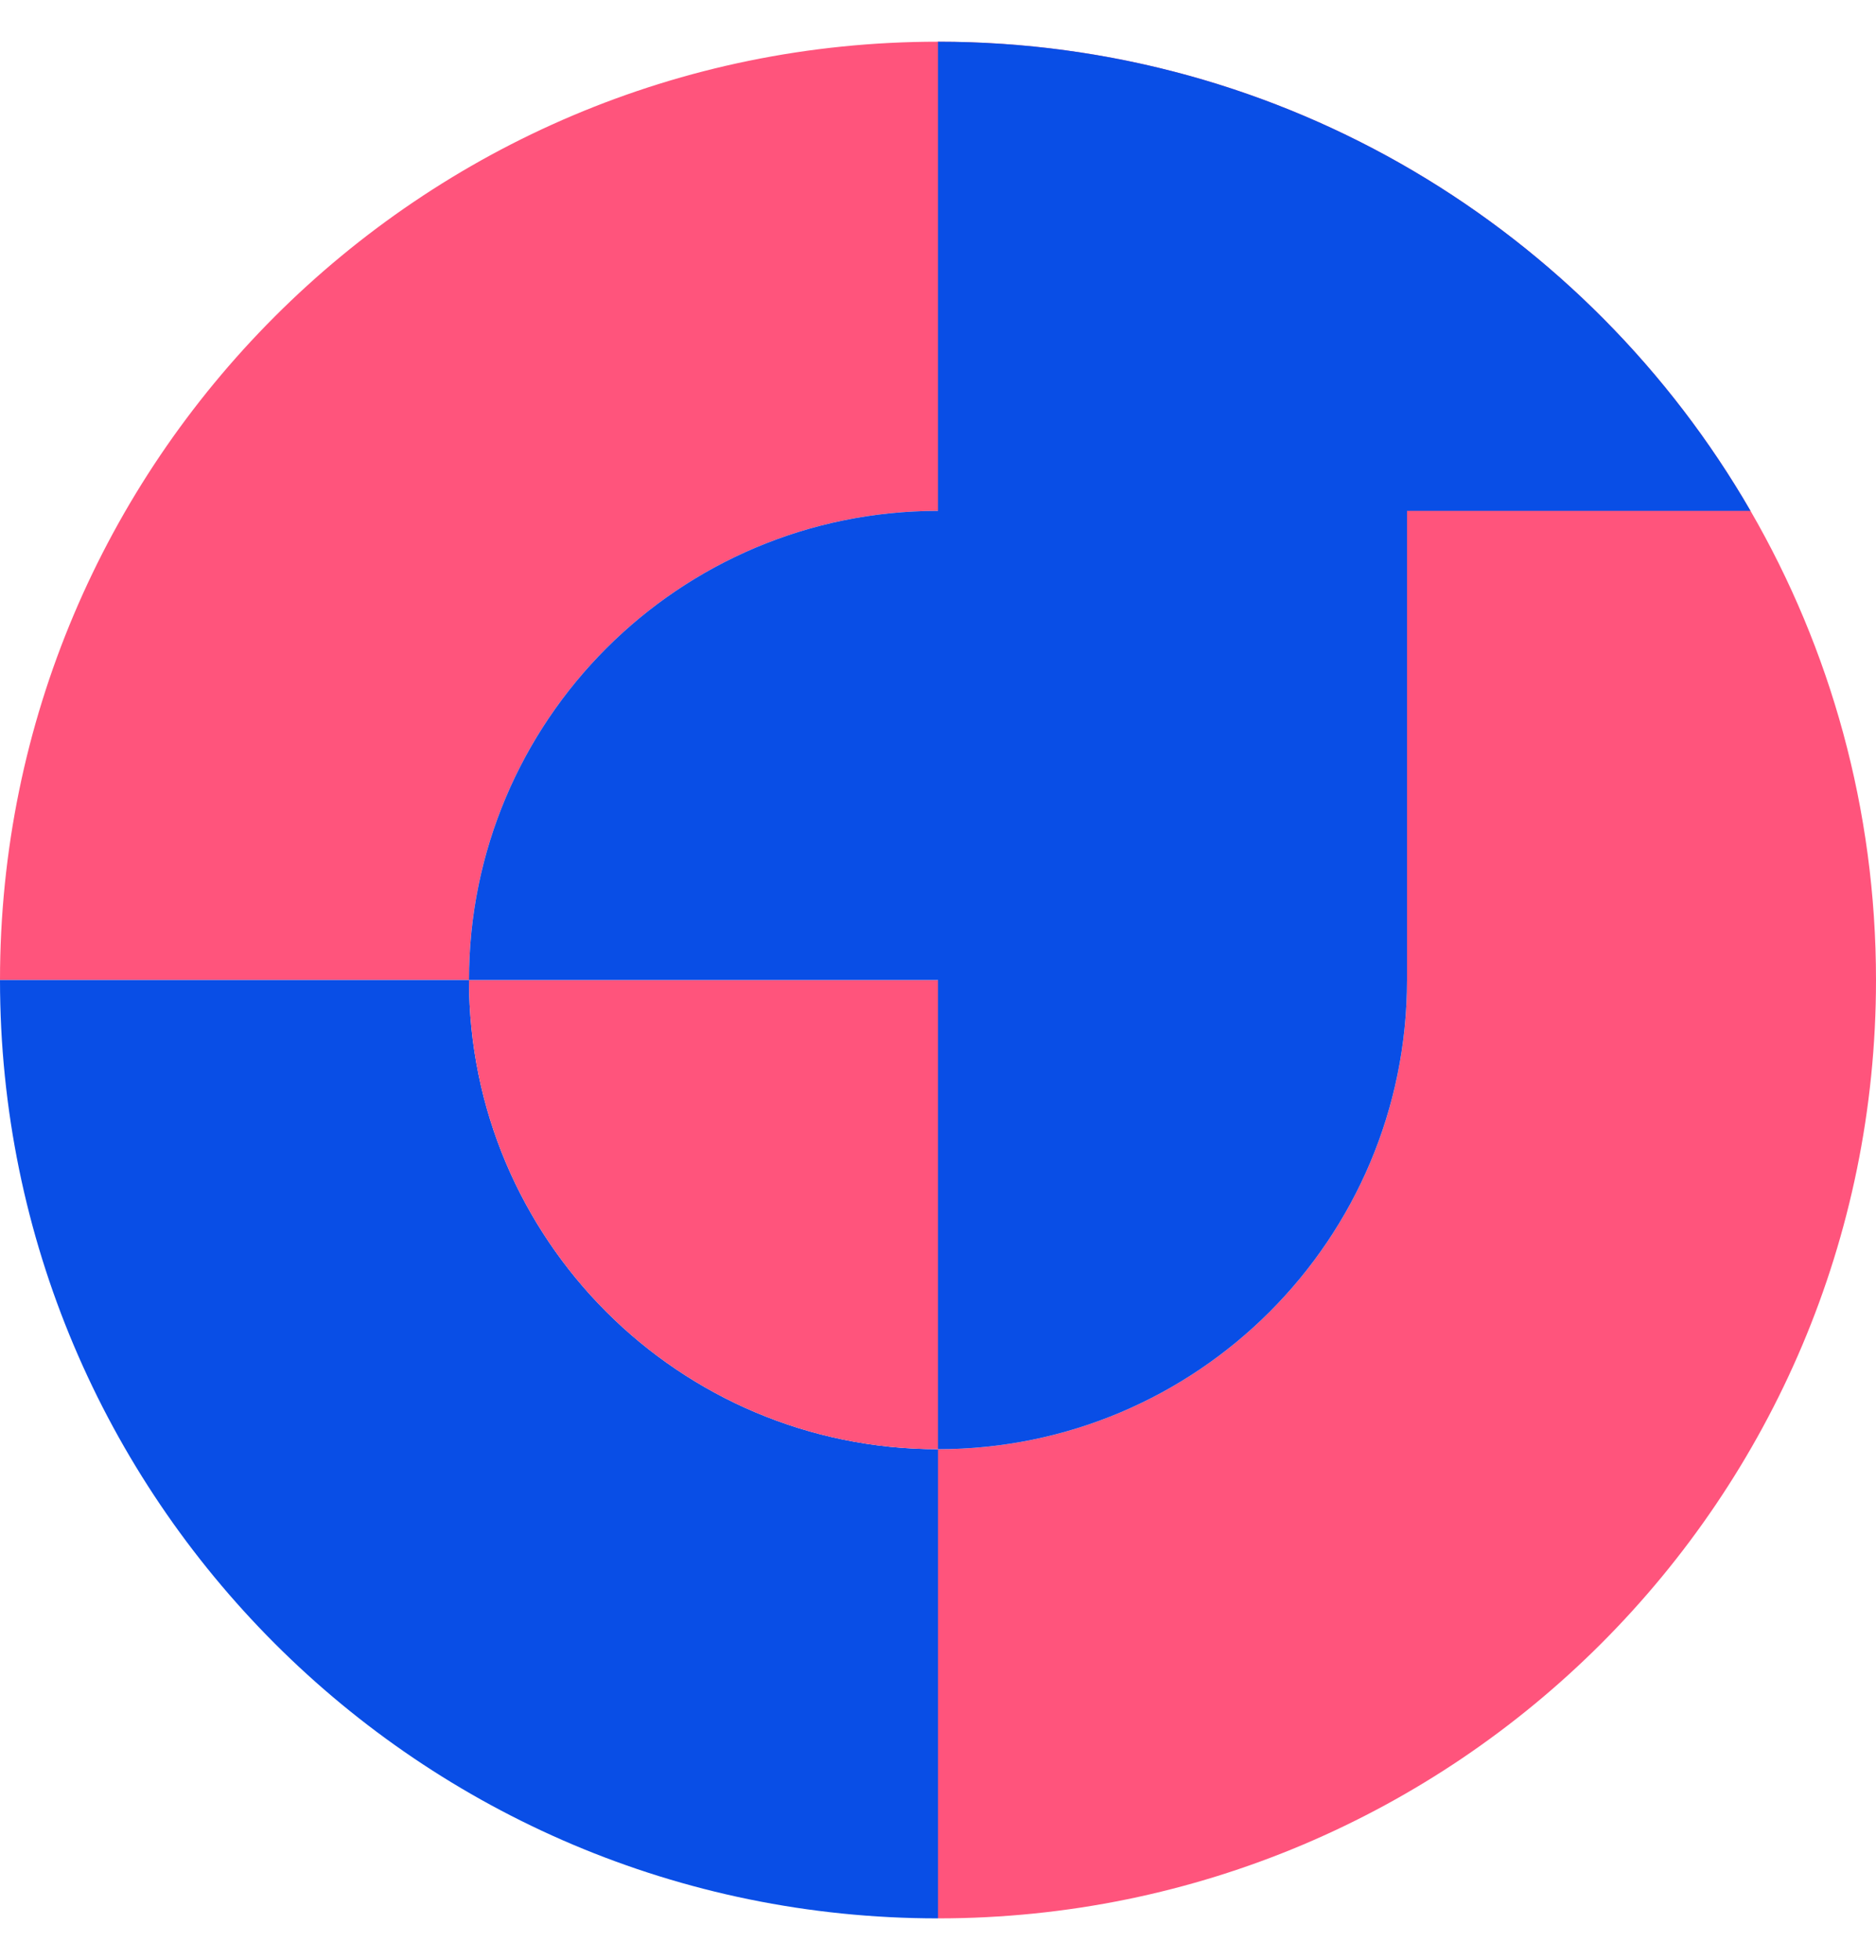 <?xml version="1.0" encoding="UTF-8"?>
<svg id="logo" xmlns="http://www.w3.org/2000/svg" viewBox="0 0 90 94">
  <path d="m90,47c0,24.85-20.15,45-45,45v-22.5c12.43,0,22.5-10.07,22.5-22.5s-10.07-22.5-22.5-22.5-22.5,10.07-22.5,22.5H0C0,22.15,20.15,2,45,2c16.66,0,31.2,9.05,38.98,22.5,3.83,6.62,6.02,14.3,6.02,22.5Z" style="fill: #ff547c;"/>
  <path d="m45,69.5v22.5C20.15,92,0,71.85,0,47h22.5c0,12.43,10.07,22.5,22.5,22.5Z" style="fill: #094ee6;"/>
  <path d="m45,47v22.5c-12.43,0-22.5-10.07-22.5-22.5h22.5Z" style="fill: #ff547c;"/>
  <path d="m83.98,24.5h-16.48v22.5c0,12.43-10.07,22.5-22.5,22.5v-22.5h-22.5c0-12.43,10.07-22.5,22.5-22.5V2c16.66,0,31.2,9.05,38.98,22.5Z" style="fill: #094ee6;"/>
</svg>